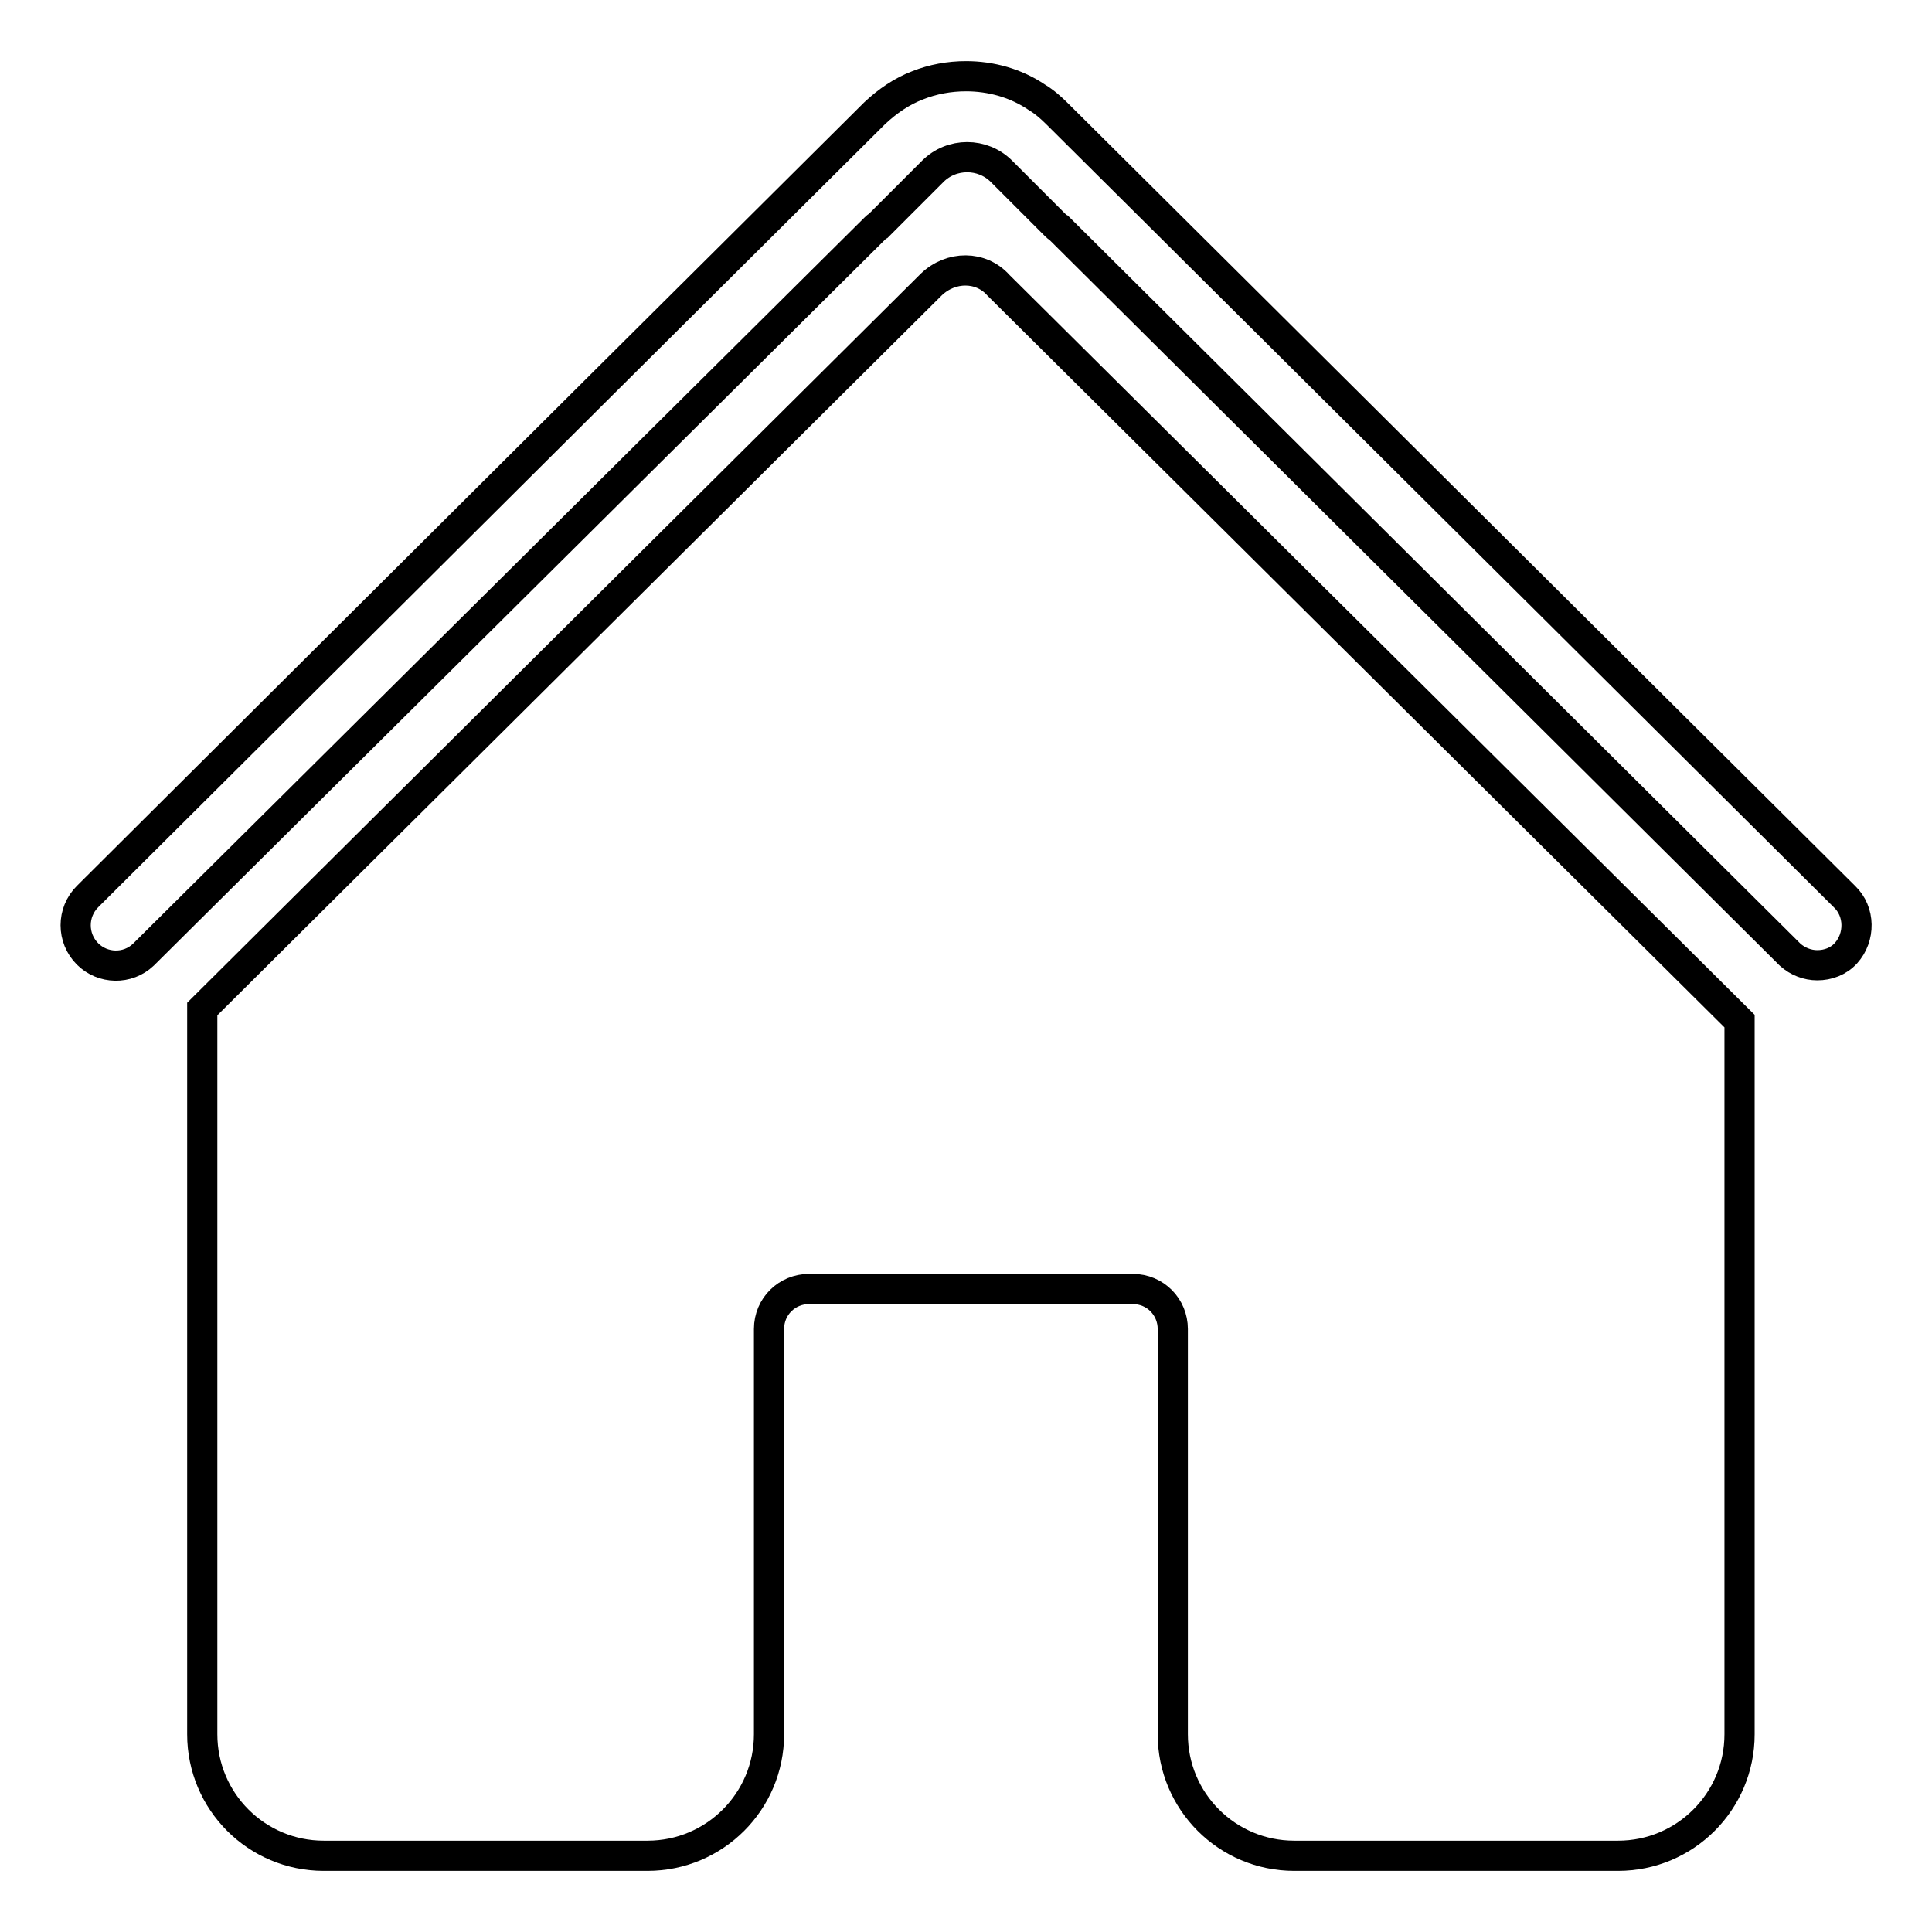 <?xml version="1.0" encoding="utf-8"?>
<!-- Svg Vector Icons : http://www.onlinewebfonts.com/icon -->
<!DOCTYPE svg PUBLIC "-//W3C//DTD SVG 1.1//EN" "http://www.w3.org/Graphics/SVG/1.1/DTD/svg11.dtd">
<svg version="1.1" xmlns="http://www.w3.org/2000/svg" xmlns:xlink="http://www.w3.org/1999/xlink" x="0px" y="0px" viewBox="0 0 256 256" enable-background="new 0 0 256 256" xml:space="preserve">
<g><g><path stroke-width="4" fill-opacity="0" stroke="#000000"  d="M244.4,118.8L140.1,15.1c-0.8-0.8-1.7-1.6-2.7-2.2c-2.8-1.9-6.1-2.8-9.4-2.8c-2.2,0-4.4,0.4-6.4,1.2c-2.1,0.8-4,2.1-5.7,3.7L79.7,51l-68.1,67.8c-2.1,2.1-2.1,5.5,0,7.6c2,2,5.3,2.1,7.4,0.1l97-96.3c0.1-0.1,0.2-0.2,0.4-0.3l7.2-7.2c2.5-2.5,6.6-2.5,9.1,0l7.2,7.2c0.1,0.1,0.2,0.2,0.4,0.3l96.9,96.3c1,0.9,2.3,1.4,3.6,1.4c1.4,0,2.8-0.5,3.8-1.6C246.5,124.2,246.5,120.8,244.4,118.8z M123.4,37.7l-96.6,96v96.1c0,8.9,7.2,16.1,16.1,16.1h42.9c8.9,0,16.1-7.2,16.1-16.1v-53.7c0-3,2.4-5.3,5.3-5.3h42.9c3,0,5.3,2.4,5.3,5.3v53.7c0,8.9,7.2,16.1,16.1,16.1h42.9c8.9,0,16.1-7.2,16.1-16.1v-94.5l-98.2-97.5C130,35.2,126,35.2,123.4,37.7z"/></g></g>
</svg>